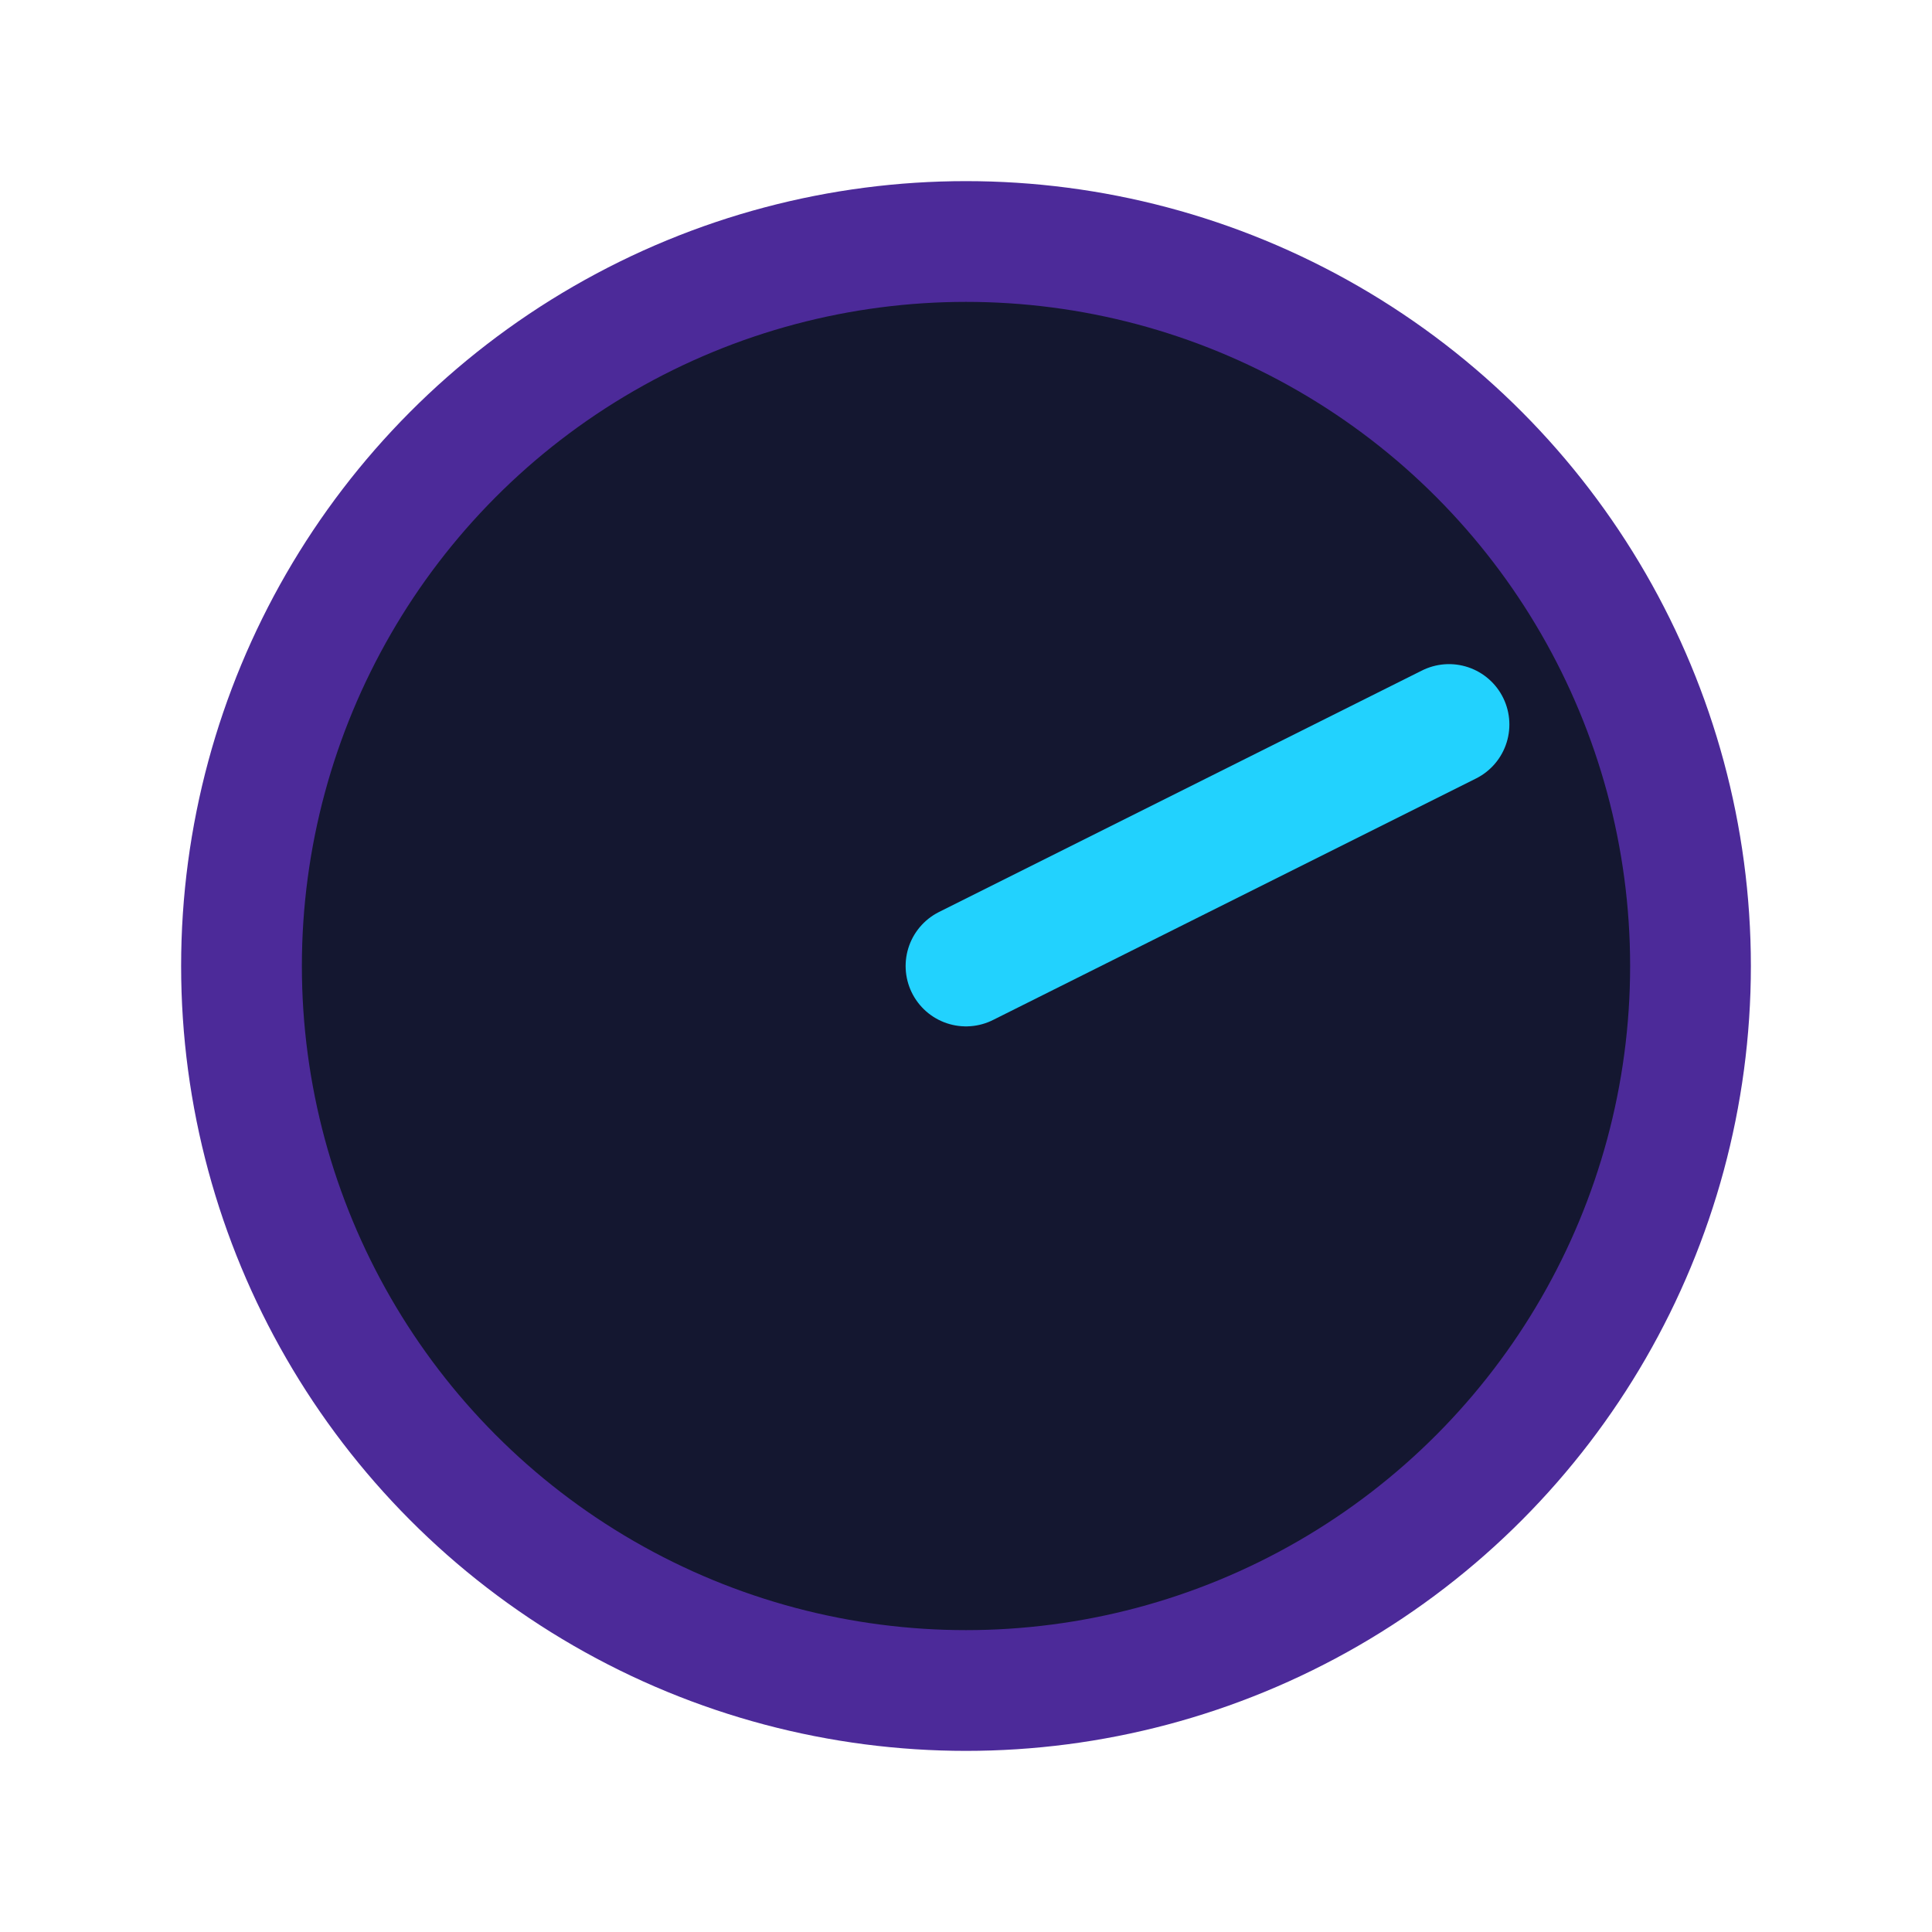 <?xml version="1.0" encoding="UTF-8"?>
<svg xmlns="http://www.w3.org/2000/svg" width="32" height="32" viewBox="0 0 32 32"><circle cx="16" cy="16" r="12" fill="#141730" stroke="#4C2A99" stroke-width="2"/><path d="M16 16l8-4" stroke="#22D2FE" stroke-width="2" stroke-linecap="round"/></svg>